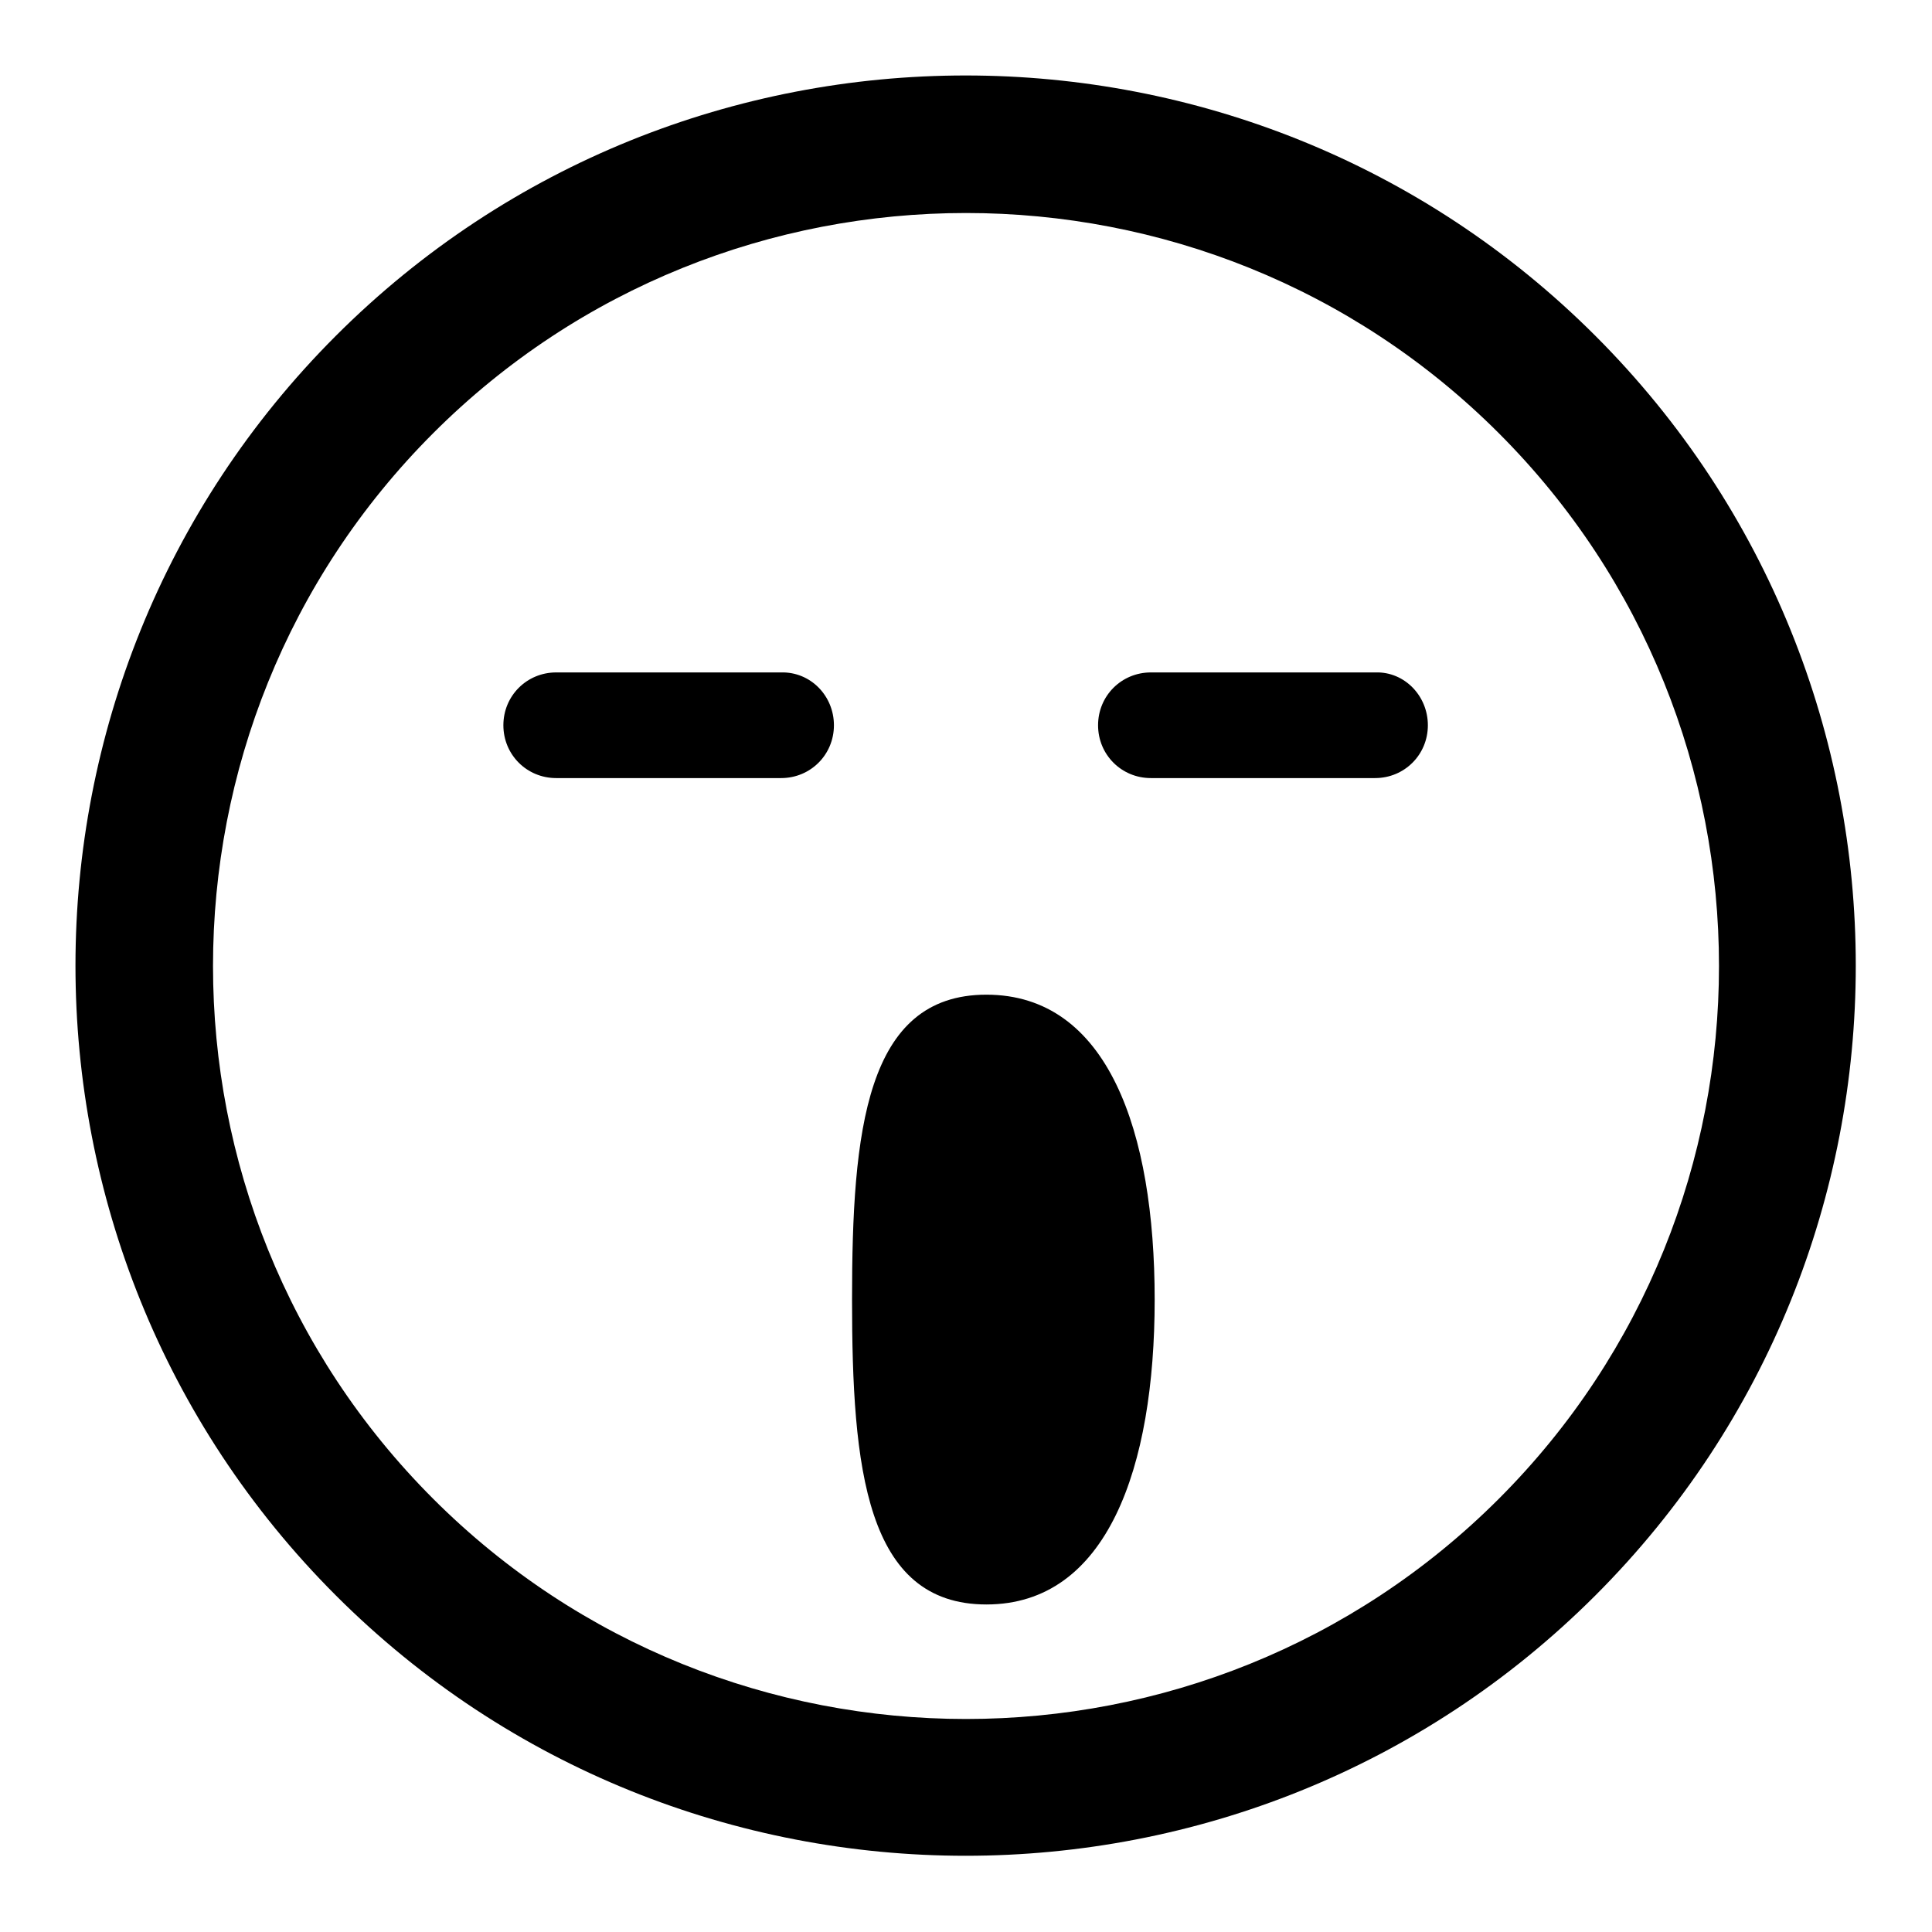 <?xml version="1.0" encoding="utf-8"?>
<!-- Svg Vector Icons : http://www.onlinewebfonts.com/icon -->
<!DOCTYPE svg PUBLIC "-//W3C//DTD SVG 1.1//EN" "http://www.w3.org/Graphics/SVG/1.1/DTD/svg11.dtd">
<svg version="1.1" xmlns="http://www.w3.org/2000/svg" xmlns:xlink="http://www.w3.org/1999/xlink" x="0px" y="0px" viewBox="0 0 256 256" enable-background="new 0 0 256 256" xml:space="preserve">
<g><g><g><path fill="#000000" d="M44.5,44.5c-46,46-46,120.9,0,166.9c46,46,120.9,46,166.9,0c46-46,46-120.9,0-166.9C165.4-1.5,90.5-1.5,44.5,44.5z M198.6,198.6c-38.9,38.9-102.3,38.9-141.2,0c-38.9-38.9-38.9-102.3,0-141.2c38.9-38.9,102.3-38.9,141.2,0C237.5,96.3,237.5,159.7,198.6,198.6z M153,172.2c0,22.3-6.3,40.4-22.3,40.4c-16,0-17.8-18.1-17.8-40.4s1.8-40.4,17.8-40.4C146.8,131.8,153,149.9,153,172.2z M110.5,96.1c0,3.9-3.1,7-7,7H73.7c-3.9,0-7-3.1-7-7s3.1-7,7-7h29.8C107.4,89,110.5,92.2,110.5,96.1z M189.2,96.1c0,3.9-3.1,7-7,7h-29.7c-3.9,0-7-3.1-7-7s3.1-7,7-7h29.8C186.1,89,189.2,92.2,189.2,96.1z"/></g><g></g><g></g><g></g><g></g><g></g><g></g><g></g><g></g><g></g><g></g><g></g><g></g><g></g><g></g><g></g></g></g>
</svg>